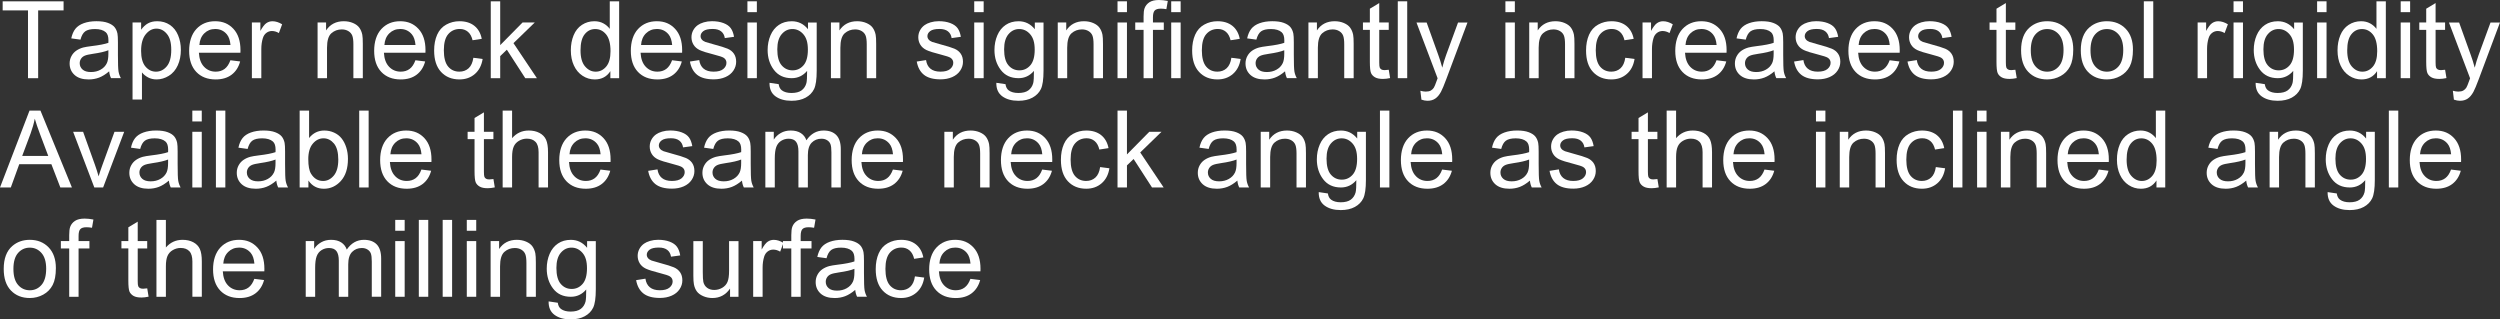 <?xml version="1.0" encoding="UTF-8"?>
<svg id="_レイヤー_2" data-name="レイヤー 2" xmlns="http://www.w3.org/2000/svg" viewBox="0 0 1303.78 166.55">
  <rect x="0" y="0" width="1303.78" height="166.55" fill="#333333" stroke="none"/>
  <defs>
    <style>
      .cls-1 {
        fill: #fff;
      }
    </style>
  </defs>
  <g id="_レイヤー_1-2" data-name="レイヤー 1">
    <g>
      <path class="cls-1" d="M14.6,40.77V5.41H1.39V.68h31.77v4.73h-13.26v35.36h-5.3Z"/>
      <path class="cls-1" d="M56.93,37.19c-1.82,1.55-3.58,2.64-5.26,3.28-1.69.64-3.5.96-5.43.96-3.19,0-5.64-.78-7.36-2.34-1.71-1.56-2.57-3.55-2.57-5.97,0-1.42.32-2.72.97-3.9.65-1.18,1.49-2.12,2.54-2.83,1.05-.71,2.23-1.25,3.54-1.61.97-.25,2.42-.5,4.38-.74,3.97-.47,6.9-1.04,8.78-1.7.02-.67.03-1.1.03-1.29,0-2-.46-3.42-1.39-4.24-1.26-1.11-3.13-1.67-5.61-1.67-2.32,0-4.02.41-5.13,1.22-1.1.81-1.92,2.25-2.45,4.31l-4.81-.66c.44-2.06,1.16-3.72,2.16-4.99,1-1.27,2.45-2.24,4.35-2.93,1.9-.68,4.09-1.03,6.59-1.03s4.49.29,6.04.88c1.55.58,2.69,1.32,3.42,2.2.73.88,1.24,2,1.53,3.35.16.84.25,2.35.25,4.54v6.56c0,4.58.1,7.47.31,8.68.21,1.21.62,2.38,1.24,3.49h-5.14c-.51-1.02-.84-2.21-.98-3.58ZM56.52,26.2c-1.79.73-4.47,1.35-8.04,1.86-2.02.29-3.46.62-4.29.98-.84.37-1.49.9-1.94,1.6-.46.7-.68,1.48-.68,2.34,0,1.31.5,2.41,1.49,3.28.99.88,2.45,1.31,4.36,1.31s3.58-.41,5.06-1.24c1.48-.83,2.56-1.96,3.25-3.4.53-1.11.79-2.75.79-4.92v-1.8Z"/>
      <path class="cls-1" d="M69.12,51.9V11.73h4.48v3.77c1.06-1.48,2.25-2.58,3.58-3.32,1.33-.74,2.94-1.11,4.84-1.11,2.48,0,4.67.64,6.56,1.91,1.9,1.28,3.33,3.08,4.29,5.4.97,2.32,1.45,4.87,1.45,7.64,0,2.97-.53,5.65-1.6,8.03s-2.62,4.2-4.65,5.47c-2.03,1.27-4.17,1.9-6.41,1.9-1.64,0-3.11-.35-4.42-1.04-1.3-.69-2.38-1.57-3.21-2.62v14.14h-4.92ZM73.58,26.41c0,3.74.76,6.5,2.27,8.29,1.51,1.79,3.34,2.68,5.5,2.68s4.06-.92,5.62-2.78c1.56-1.85,2.34-4.72,2.34-8.6s-.76-6.47-2.28-8.31c-1.52-1.84-3.34-2.76-5.46-2.76s-3.95.98-5.56,2.94c-1.61,1.96-2.42,4.81-2.42,8.54Z"/>
      <path class="cls-1" d="M120.15,31.42l5.09.63c-.8,2.97-2.29,5.28-4.46,6.92-2.17,1.64-4.94,2.46-8.31,2.46-4.25,0-7.62-1.31-10.1-3.92-2.49-2.62-3.73-6.28-3.73-11.01s1.26-8.68,3.77-11.38c2.52-2.7,5.78-4.05,9.79-4.05s7.05,1.32,9.52,3.96c2.46,2.64,3.69,6.36,3.69,11.16,0,.29,0,.73-.03,1.31h-21.66c.18,3.19,1.08,5.63,2.71,7.33,1.62,1.7,3.65,2.54,6.07,2.54,1.8,0,3.34-.47,4.62-1.42,1.28-.95,2.29-2.46,3.04-4.54ZM103.99,23.46h16.21c-.22-2.44-.84-4.27-1.86-5.5-1.57-1.9-3.6-2.84-6.1-2.84-2.26,0-4.16.76-5.7,2.27-1.54,1.51-2.39,3.54-2.56,6.07Z"/>
      <path class="cls-1" d="M131.36,40.77V11.73h4.43v4.4c1.13-2.06,2.17-3.42,3.13-4.07s2.01-.98,3.16-.98c1.66,0,3.34.53,5.06,1.59l-1.7,4.57c-1.2-.71-2.41-1.07-3.61-1.07-1.08,0-2.04.32-2.9.97-.86.65-1.47,1.54-1.83,2.69-.55,1.75-.82,3.66-.82,5.74v15.2h-4.92Z"/>
      <path class="cls-1" d="M165.62,40.77V11.73h4.43v4.13c2.13-3.19,5.21-4.79,9.24-4.79,1.75,0,3.36.31,4.83.94,1.47.63,2.57,1.45,3.29,2.47.73,1.02,1.24,2.23,1.53,3.64.18.91.27,2.51.27,4.79v17.86h-4.92v-17.66c0-2-.19-3.5-.57-4.5-.38-.99-1.06-1.79-2.04-2.38-.98-.59-2.12-.89-3.43-.89-2.1,0-3.91.67-5.43,2-1.52,1.33-2.28,3.86-2.28,7.57v15.86h-4.92Z"/>
      <path class="cls-1" d="M216.64,31.42l5.09.63c-.8,2.97-2.29,5.28-4.46,6.92-2.17,1.64-4.94,2.46-8.31,2.46-4.25,0-7.62-1.31-10.1-3.92-2.49-2.62-3.73-6.28-3.73-11.01s1.26-8.68,3.77-11.38c2.52-2.7,5.78-4.05,9.79-4.05s7.05,1.32,9.52,3.96c2.46,2.64,3.69,6.36,3.69,11.16,0,.29,0,.73-.03,1.31h-21.66c.18,3.19,1.08,5.63,2.71,7.33,1.62,1.7,3.65,2.54,6.07,2.54,1.8,0,3.34-.47,4.62-1.42,1.28-.95,2.29-2.46,3.04-4.54ZM200.48,23.46h16.21c-.22-2.44-.84-4.27-1.86-5.5-1.57-1.9-3.6-2.84-6.1-2.84-2.26,0-4.16.76-5.7,2.27-1.54,1.51-2.39,3.54-2.56,6.07Z"/>
      <path class="cls-1" d="M246.86,30.13l4.84.63c-.53,3.34-1.88,5.95-4.06,7.83-2.18,1.89-4.85,2.83-8.03,2.83-3.97,0-7.17-1.3-9.58-3.9-2.42-2.6-3.62-6.32-3.62-11.17,0-3.13.52-5.88,1.56-8.23s2.62-4.12,4.74-5.29c2.12-1.18,4.43-1.76,6.93-1.76,3.15,0,5.73.8,7.74,2.39,2,1.6,3.29,3.86,3.86,6.79l-4.79.74c-.46-1.95-1.26-3.42-2.42-4.4-1.16-.98-2.56-1.48-4.2-1.48-2.48,0-4.49.89-6.04,2.67-1.55,1.78-2.32,4.59-2.32,8.44s.75,6.74,2.24,8.5c1.49,1.77,3.45,2.65,5.85,2.65,1.93,0,3.54-.59,4.84-1.78,1.29-1.18,2.11-3.01,2.46-5.47Z"/>
      <path class="cls-1" d="M255.94,40.77V.68h4.92v22.86l11.65-11.81h6.37l-11.1,10.77,12.22,18.27h-6.07l-9.6-14.85-3.47,3.34v11.51h-4.92Z"/>
      <path class="cls-1" d="M318.31,40.77v-3.66c-1.84,2.88-4.55,4.32-8.12,4.32-2.32,0-4.44-.64-6.38-1.91s-3.45-3.06-4.51-5.35c-1.07-2.29-1.6-4.92-1.6-7.89s.48-5.53,1.45-7.89c.97-2.36,2.42-4.17,4.35-5.43,1.93-1.26,4.09-1.89,6.48-1.89,1.75,0,3.31.37,4.68,1.11s2.48,1.7,3.34,2.88V.68h4.89v40.09h-4.57ZM302.75,26.28c0,3.72.78,6.5,2.35,8.34,1.57,1.84,3.42,2.76,5.55,2.76s3.98-.88,5.48-2.64c1.5-1.76,2.26-4.44,2.26-8.05,0-3.97-.77-6.89-2.3-8.75s-3.42-2.79-5.66-2.79-4.02.89-5.48,2.68c-1.47,1.79-2.2,4.6-2.2,8.45Z"/>
      <path class="cls-1" d="M350.49,31.42l5.09.63c-.8,2.97-2.29,5.28-4.46,6.92-2.17,1.64-4.94,2.46-8.31,2.46-4.25,0-7.62-1.31-10.1-3.92-2.49-2.62-3.73-6.28-3.73-11.01s1.26-8.68,3.77-11.38c2.52-2.7,5.78-4.05,9.79-4.05s7.05,1.32,9.52,3.96c2.46,2.64,3.69,6.36,3.69,11.16,0,.29,0,.73-.03,1.31h-21.66c.18,3.19,1.08,5.63,2.71,7.33,1.62,1.7,3.65,2.54,6.07,2.54,1.8,0,3.34-.47,4.62-1.42,1.28-.95,2.29-2.46,3.04-4.54ZM334.33,23.46h16.21c-.22-2.44-.84-4.27-1.86-5.5-1.57-1.9-3.6-2.84-6.1-2.84-2.26,0-4.16.76-5.7,2.27-1.54,1.51-2.39,3.54-2.56,6.07Z"/>
      <path class="cls-1" d="M359.79,32.1l4.87-.77c.27,1.95,1.03,3.45,2.28,4.48,1.25,1.04,2.99,1.56,5.24,1.56s3.94-.46,5.03-1.38c1.09-.92,1.64-2,1.64-3.24,0-1.11-.48-1.99-1.45-2.62-.67-.44-2.35-.99-5.03-1.67-3.61-.91-6.11-1.7-7.51-2.37-1.39-.67-2.45-1.59-3.17-2.76-.72-1.18-1.08-2.47-1.08-3.9,0-1.29.3-2.49.89-3.6.59-1.1,1.4-2.02,2.42-2.75.77-.56,1.81-1.04,3.13-1.44,1.32-.39,2.74-.59,4.25-.59,2.28,0,4.28.33,6,.98s2.99,1.54,3.81,2.67,1.38,2.62,1.7,4.5l-4.81.66c-.22-1.49-.85-2.66-1.9-3.5-1.05-.84-2.53-1.26-4.44-1.26-2.26,0-3.87.37-4.84,1.12-.97.75-1.45,1.62-1.45,2.62,0,.64.2,1.21.6,1.72.4.53,1.03.97,1.89,1.31.49.18,1.94.6,4.35,1.26,3.48.93,5.91,1.69,7.29,2.28,1.38.59,2.46,1.45,3.24,2.58.78,1.13,1.18,2.53,1.18,4.21s-.48,3.19-1.44,4.63-2.34,2.57-4.14,3.36-3.85,1.19-6.12,1.19c-3.77,0-6.65-.78-8.63-2.35-1.98-1.57-3.24-3.89-3.79-6.97Z"/>
      <path class="cls-1" d="M389.79,6.34V.68h4.92v5.66h-4.92ZM389.79,40.77V11.73h4.92v29.04h-4.92Z"/>
      <path class="cls-1" d="M401.3,43.18l4.79.71c.2,1.48.76,2.55,1.67,3.23,1.22.91,2.89,1.37,5,1.37,2.28,0,4.04-.46,5.28-1.37,1.24-.91,2.08-2.19,2.52-3.83.25-1,.37-3.11.36-6.32-2.15,2.53-4.83,3.8-8.04,3.8-3.99,0-7.08-1.44-9.27-4.32-2.19-2.88-3.28-6.33-3.28-10.36,0-2.77.5-5.33,1.5-7.67,1-2.34,2.46-4.15,4.36-5.43,1.9-1.28,4.14-1.91,6.71-1.91,3.43,0,6.25,1.39,8.48,4.16v-3.5h4.54v25.1c0,4.52-.46,7.72-1.38,9.61-.92,1.89-2.38,3.38-4.38,4.47s-4.45,1.64-7.37,1.64c-3.46,0-6.26-.78-8.39-2.34s-3.16-3.91-3.09-7.04ZM405.37,25.73c0,3.81.76,6.59,2.27,8.34,1.51,1.75,3.41,2.62,5.69,2.62s4.16-.87,5.69-2.61c1.53-1.74,2.3-4.47,2.3-8.19s-.79-6.23-2.37-8.04c-1.58-1.8-3.48-2.71-5.7-2.71s-4.05.89-5.58,2.67-2.3,4.42-2.3,7.92Z"/>
      <path class="cls-1" d="M433.34,40.77V11.73h4.43v4.13c2.13-3.19,5.21-4.79,9.24-4.79,1.75,0,3.36.31,4.83.94,1.47.63,2.57,1.45,3.29,2.47.73,1.02,1.24,2.23,1.53,3.64.18.91.27,2.51.27,4.79v17.86h-4.92v-17.66c0-2-.19-3.5-.57-4.5-.38-.99-1.06-1.79-2.04-2.38-.98-.59-2.12-.89-3.43-.89-2.1,0-3.91.67-5.43,2-1.52,1.33-2.28,3.86-2.28,7.57v15.86h-4.92Z"/>
      <path class="cls-1" d="M478.08,32.1l4.87-.77c.27,1.95,1.03,3.45,2.28,4.48,1.25,1.04,2.99,1.56,5.24,1.56s3.94-.46,5.03-1.38c1.09-.92,1.64-2,1.64-3.24,0-1.11-.48-1.99-1.45-2.62-.67-.44-2.35-.99-5.03-1.67-3.61-.91-6.11-1.7-7.51-2.37-1.39-.67-2.45-1.59-3.17-2.76-.72-1.18-1.08-2.47-1.08-3.9,0-1.29.3-2.49.89-3.6.59-1.1,1.4-2.02,2.42-2.75.77-.56,1.81-1.04,3.13-1.44,1.32-.39,2.74-.59,4.25-.59,2.28,0,4.28.33,6,.98s2.99,1.54,3.81,2.67,1.38,2.62,1.7,4.5l-4.81.66c-.22-1.49-.85-2.66-1.9-3.5-1.05-.84-2.53-1.26-4.44-1.26-2.26,0-3.87.37-4.84,1.12-.97.75-1.45,1.62-1.45,2.62,0,.64.2,1.21.6,1.72.4.53,1.03.97,1.89,1.31.49.18,1.94.6,4.35,1.26,3.48.93,5.91,1.69,7.29,2.28,1.38.59,2.46,1.45,3.24,2.58.78,1.13,1.18,2.53,1.18,4.21s-.48,3.19-1.44,4.63-2.34,2.57-4.14,3.36-3.85,1.19-6.12,1.19c-3.77,0-6.65-.78-8.63-2.35-1.98-1.57-3.24-3.89-3.79-6.97Z"/>
      <path class="cls-1" d="M508.07,6.34V.68h4.92v5.66h-4.92ZM508.07,40.77V11.73h4.92v29.04h-4.92Z"/>
      <path class="cls-1" d="M519.59,43.18l4.79.71c.2,1.48.76,2.55,1.67,3.23,1.22.91,2.89,1.37,5,1.37,2.28,0,4.04-.46,5.28-1.37,1.24-.91,2.08-2.19,2.52-3.83.25-1,.37-3.11.36-6.32-2.15,2.53-4.83,3.8-8.04,3.8-3.99,0-7.08-1.44-9.27-4.32-2.19-2.88-3.28-6.33-3.28-10.36,0-2.77.5-5.33,1.5-7.67,1-2.34,2.46-4.15,4.36-5.43,1.9-1.28,4.14-1.91,6.71-1.91,3.43,0,6.25,1.39,8.48,4.16v-3.5h4.54v25.1c0,4.52-.46,7.72-1.38,9.61-.92,1.89-2.38,3.38-4.38,4.47s-4.45,1.64-7.37,1.64c-3.46,0-6.26-.78-8.39-2.34s-3.16-3.91-3.09-7.04ZM523.66,25.73c0,3.81.76,6.59,2.27,8.34,1.51,1.75,3.41,2.62,5.69,2.62s4.16-.87,5.69-2.61c1.53-1.74,2.3-4.47,2.3-8.19s-.79-6.23-2.37-8.04c-1.58-1.8-3.48-2.71-5.7-2.71s-4.05.89-5.58,2.67-2.3,4.42-2.3,7.92Z"/>
      <path class="cls-1" d="M551.63,40.77V11.73h4.43v4.13c2.13-3.19,5.21-4.79,9.24-4.79,1.75,0,3.36.31,4.83.94,1.47.63,2.57,1.45,3.29,2.47.73,1.02,1.24,2.23,1.53,3.64.18.91.27,2.51.27,4.79v17.86h-4.92v-17.66c0-2-.19-3.5-.57-4.5-.38-.99-1.06-1.79-2.04-2.38-.98-.59-2.12-.89-3.43-.89-2.1,0-3.91.67-5.43,2-1.52,1.33-2.28,3.86-2.28,7.57v15.86h-4.92Z"/>
      <path class="cls-1" d="M582.8,6.34V.68h4.92v5.66h-4.92ZM582.8,40.77V11.73h4.92v29.04h-4.92Z"/>
      <path class="cls-1" d="M596.39,40.77V15.56h-4.35v-3.83h4.35v-3.09c0-1.95.17-3.4.52-4.35.47-1.28,1.31-2.31,2.5-3.1,1.19-.79,2.87-1.19,5.02-1.19,1.38,0,2.92.16,4.59.49l-.74,4.29c-1.02-.18-1.99-.27-2.9-.27-1.5,0-2.55.32-3.17.96-.62.64-.93,1.83-.93,3.58v2.68h5.66v3.83h-5.66v25.21h-4.89Z"/>
      <path class="cls-1" d="M610.8,6.34V.68h4.92v5.66h-4.92ZM610.8,40.77V11.73h4.92v29.04h-4.92Z"/>
      <path class="cls-1" d="M642.17,30.13l4.84.63c-.53,3.34-1.88,5.95-4.06,7.83-2.18,1.89-4.85,2.83-8.03,2.83-3.97,0-7.17-1.3-9.58-3.9-2.42-2.6-3.62-6.32-3.62-11.17,0-3.13.52-5.88,1.56-8.23s2.62-4.12,4.74-5.29c2.12-1.18,4.43-1.76,6.93-1.76,3.15,0,5.73.8,7.74,2.39,2,1.6,3.29,3.86,3.86,6.79l-4.79.74c-.46-1.95-1.26-3.42-2.42-4.4-1.16-.98-2.56-1.48-4.2-1.48-2.48,0-4.49.89-6.04,2.67-1.55,1.78-2.32,4.59-2.32,8.44s.75,6.74,2.24,8.5c1.49,1.77,3.45,2.65,5.85,2.65,1.93,0,3.54-.59,4.84-1.78,1.29-1.18,2.11-3.01,2.46-5.47Z"/>
      <path class="cls-1" d="M670.17,37.19c-1.82,1.55-3.58,2.64-5.26,3.28-1.69.64-3.5.96-5.43.96-3.19,0-5.64-.78-7.36-2.34-1.71-1.56-2.57-3.55-2.57-5.97,0-1.42.32-2.72.97-3.9.65-1.18,1.49-2.12,2.54-2.83,1.05-.71,2.23-1.25,3.54-1.61.97-.25,2.42-.5,4.38-.74,3.97-.47,6.9-1.04,8.78-1.7.02-.67.03-1.1.03-1.29,0-2-.46-3.42-1.39-4.24-1.26-1.11-3.13-1.67-5.61-1.67-2.32,0-4.02.41-5.13,1.22-1.1.81-1.92,2.25-2.45,4.31l-4.81-.66c.44-2.06,1.16-3.72,2.16-4.99,1-1.27,2.45-2.24,4.35-2.93,1.9-.68,4.09-1.03,6.59-1.03s4.49.29,6.04.88c1.55.58,2.69,1.32,3.42,2.2.73.88,1.24,2,1.53,3.35.16.84.25,2.35.25,4.54v6.56c0,4.58.1,7.47.31,8.68.21,1.21.62,2.38,1.24,3.49h-5.14c-.51-1.02-.84-2.21-.98-3.58ZM669.76,26.2c-1.79.73-4.47,1.35-8.04,1.86-2.02.29-3.46.62-4.29.98-.84.37-1.49.9-1.94,1.6-.46.7-.68,1.48-.68,2.34,0,1.31.5,2.41,1.49,3.28.99.88,2.45,1.31,4.36,1.31s3.58-.41,5.06-1.24c1.48-.83,2.56-1.96,3.25-3.4.53-1.11.79-2.75.79-4.92v-1.8Z"/>
      <path class="cls-1" d="M682.36,40.77V11.73h4.43v4.13c2.13-3.19,5.21-4.79,9.24-4.79,1.75,0,3.36.31,4.83.94,1.47.63,2.57,1.45,3.29,2.47.73,1.02,1.24,2.23,1.53,3.64.18.91.27,2.51.27,4.79v17.86h-4.92v-17.66c0-2-.19-3.5-.57-4.5-.38-.99-1.06-1.79-2.04-2.38-.98-.59-2.12-.89-3.43-.89-2.1,0-3.91.67-5.43,2-1.52,1.33-2.28,3.86-2.28,7.57v15.86h-4.92Z"/>
      <path class="cls-1" d="M724.25,36.37l.71,4.35c-1.39.29-2.62.44-3.72.44-1.79,0-3.17-.28-4.16-.85s-1.68-1.31-2.08-2.23c-.4-.92-.6-2.86-.6-5.81V15.56h-3.61v-3.83h3.61v-7.19l4.89-2.95v10.14h4.95v3.83h-4.95v16.98c0,1.4.09,2.31.26,2.71.17.4.46.72.85.96.39.24.95.36,1.68.36.55,0,1.27-.06,2.16-.19Z"/>
      <path class="cls-1" d="M728.96,40.77V.68h4.92v40.09h-4.92Z"/>
      <path class="cls-1" d="M741.29,51.95l-.55-4.62c1.08.29,2.01.44,2.82.44,1.09,0,1.97-.18,2.62-.55.66-.37,1.19-.88,1.61-1.53.31-.49.81-1.71,1.5-3.66.09-.27.24-.67.44-1.2l-11.02-29.09h5.3l6.04,16.82c.78,2.13,1.49,4.38,2.11,6.73.56-2.26,1.24-4.47,2.02-6.62l6.21-16.93h4.92l-11.05,29.53c-1.19,3.19-2.11,5.39-2.76,6.59-.88,1.62-1.88,2.81-3.01,3.57-1.13.76-2.48,1.13-4.05,1.13-.95,0-2.01-.2-3.17-.6Z"/>
      <path class="cls-1" d="M785.09,6.34V.68h4.92v5.66h-4.92ZM785.09,40.77V11.73h4.92v29.04h-4.92Z"/>
      <path class="cls-1" d="M797.51,40.77V11.73h4.43v4.13c2.13-3.19,5.21-4.79,9.24-4.79,1.75,0,3.36.31,4.83.94,1.47.63,2.57,1.45,3.29,2.47.73,1.02,1.24,2.23,1.53,3.64.18.91.27,2.51.27,4.79v17.86h-4.92v-17.66c0-2-.19-3.5-.57-4.5-.38-.99-1.06-1.79-2.04-2.38-.98-.59-2.12-.89-3.43-.89-2.1,0-3.91.67-5.43,2-1.52,1.33-2.28,3.86-2.28,7.57v15.86h-4.92Z"/>
      <path class="cls-1" d="M847.6,30.13l4.84.63c-.53,3.34-1.88,5.95-4.06,7.83-2.18,1.89-4.85,2.83-8.03,2.83-3.97,0-7.17-1.3-9.58-3.9-2.42-2.6-3.62-6.32-3.62-11.17,0-3.13.52-5.88,1.56-8.23s2.62-4.12,4.74-5.29c2.12-1.18,4.43-1.76,6.93-1.76,3.15,0,5.73.8,7.74,2.39,2,1.6,3.29,3.86,3.86,6.79l-4.79.74c-.46-1.95-1.26-3.42-2.42-4.4-1.16-.98-2.56-1.48-4.2-1.48-2.48,0-4.49.89-6.04,2.67-1.55,1.78-2.32,4.59-2.32,8.44s.75,6.74,2.24,8.5c1.49,1.77,3.45,2.65,5.85,2.65,1.93,0,3.54-.59,4.84-1.78,1.29-1.18,2.11-3.01,2.46-5.47Z"/>
      <path class="cls-1" d="M856.6,40.77V11.73h4.43v4.4c1.13-2.06,2.17-3.42,3.13-4.07s2.01-.98,3.16-.98c1.66,0,3.34.53,5.06,1.59l-1.7,4.57c-1.2-.71-2.41-1.07-3.61-1.07-1.08,0-2.04.32-2.9.97-.86.65-1.47,1.54-1.83,2.69-.55,1.75-.82,3.66-.82,5.74v15.2h-4.92Z"/>
      <path class="cls-1" d="M895.18,31.42l5.09.63c-.8,2.97-2.29,5.28-4.46,6.92-2.17,1.64-4.94,2.46-8.31,2.46-4.25,0-7.62-1.31-10.1-3.92-2.49-2.62-3.73-6.28-3.73-11.01s1.26-8.68,3.77-11.38c2.52-2.7,5.78-4.05,9.79-4.05s7.05,1.32,9.52,3.96c2.46,2.64,3.69,6.36,3.69,11.16,0,.29,0,.73-.03,1.31h-21.66c.18,3.19,1.08,5.63,2.71,7.33,1.62,1.7,3.65,2.54,6.07,2.54,1.8,0,3.34-.47,4.62-1.42,1.28-.95,2.29-2.46,3.04-4.54ZM879.02,23.46h16.21c-.22-2.44-.84-4.27-1.86-5.5-1.57-1.9-3.6-2.84-6.1-2.84-2.26,0-4.16.76-5.7,2.27-1.54,1.51-2.39,3.54-2.56,6.07Z"/>
      <path class="cls-1" d="M925.39,37.19c-1.82,1.55-3.58,2.64-5.26,3.28-1.69.64-3.5.96-5.43.96-3.19,0-5.64-.78-7.36-2.34-1.71-1.56-2.57-3.55-2.57-5.97,0-1.42.32-2.72.97-3.9.65-1.18,1.49-2.12,2.54-2.83,1.05-.71,2.23-1.25,3.54-1.61.97-.25,2.42-.5,4.38-.74,3.97-.47,6.9-1.04,8.78-1.7.02-.67.03-1.1.03-1.29,0-2-.46-3.42-1.39-4.24-1.26-1.11-3.13-1.67-5.61-1.67-2.32,0-4.02.41-5.13,1.22-1.1.81-1.92,2.25-2.45,4.31l-4.81-.66c.44-2.06,1.16-3.72,2.16-4.99,1-1.27,2.45-2.24,4.35-2.93,1.9-.68,4.09-1.03,6.59-1.03s4.49.29,6.04.88c1.55.58,2.69,1.32,3.42,2.2.73.88,1.24,2,1.53,3.35.16.84.25,2.35.25,4.54v6.56c0,4.58.1,7.47.31,8.68.21,1.21.62,2.38,1.24,3.49h-5.14c-.51-1.02-.84-2.21-.98-3.58ZM924.98,26.2c-1.79.73-4.47,1.35-8.04,1.86-2.02.29-3.46.62-4.29.98-.84.37-1.49.9-1.94,1.6-.46.7-.68,1.48-.68,2.34,0,1.31.5,2.41,1.49,3.28.99.88,2.45,1.31,4.36,1.31s3.58-.41,5.06-1.24c1.48-.83,2.56-1.96,3.25-3.4.53-1.11.79-2.75.79-4.92v-1.8Z"/>
      <path class="cls-1" d="M935.62,32.1l4.87-.77c.27,1.95,1.03,3.45,2.28,4.48,1.25,1.04,2.99,1.56,5.24,1.56s3.94-.46,5.03-1.38c1.09-.92,1.64-2,1.64-3.24,0-1.11-.48-1.99-1.45-2.62-.67-.44-2.35-.99-5.03-1.67-3.61-.91-6.11-1.7-7.51-2.37-1.39-.67-2.45-1.59-3.17-2.76-.72-1.18-1.08-2.47-1.08-3.9,0-1.29.3-2.49.89-3.6.59-1.1,1.4-2.02,2.42-2.75.77-.56,1.81-1.04,3.13-1.44,1.32-.39,2.74-.59,4.25-.59,2.28,0,4.28.33,6,.98s2.99,1.54,3.81,2.67,1.38,2.62,1.7,4.5l-4.81.66c-.22-1.49-.85-2.66-1.9-3.5-1.05-.84-2.53-1.26-4.44-1.26-2.26,0-3.87.37-4.84,1.12-.97.75-1.45,1.62-1.45,2.62,0,.64.2,1.21.6,1.72.4.53,1.03.97,1.89,1.31.49.18,1.94.6,4.35,1.26,3.48.93,5.91,1.69,7.29,2.28,1.38.59,2.46,1.45,3.24,2.58.78,1.13,1.18,2.53,1.18,4.21s-.48,3.19-1.44,4.63-2.34,2.57-4.14,3.36-3.85,1.19-6.12,1.19c-3.77,0-6.65-.78-8.63-2.35-1.98-1.57-3.24-3.89-3.79-6.97Z"/>
      <path class="cls-1" d="M985.47,31.42l5.09.63c-.8,2.97-2.29,5.28-4.46,6.92-2.17,1.64-4.94,2.46-8.31,2.46-4.25,0-7.62-1.31-10.1-3.92-2.49-2.62-3.73-6.28-3.73-11.01s1.26-8.68,3.77-11.38c2.52-2.7,5.78-4.05,9.79-4.05s7.05,1.32,9.52,3.96c2.46,2.64,3.69,6.36,3.69,11.16,0,.29,0,.73-.03,1.31h-21.66c.18,3.19,1.08,5.63,2.71,7.33,1.62,1.7,3.65,2.54,6.07,2.54,1.8,0,3.34-.47,4.62-1.42,1.28-.95,2.29-2.46,3.04-4.54ZM969.31,23.46h16.21c-.22-2.44-.84-4.27-1.86-5.5-1.57-1.9-3.6-2.84-6.1-2.84-2.26,0-4.16.76-5.7,2.27-1.54,1.51-2.39,3.54-2.56,6.07Z"/>
      <path class="cls-1" d="M994.77,32.1l4.87-.77c.27,1.95,1.03,3.45,2.28,4.48,1.25,1.04,2.99,1.56,5.24,1.56s3.94-.46,5.03-1.38c1.09-.92,1.64-2,1.64-3.24,0-1.11-.48-1.99-1.45-2.62-.67-.44-2.35-.99-5.03-1.67-3.61-.91-6.11-1.7-7.51-2.37-1.39-.67-2.45-1.59-3.17-2.76-.72-1.18-1.08-2.47-1.08-3.9,0-1.29.3-2.49.89-3.6.59-1.1,1.4-2.02,2.42-2.75.77-.56,1.81-1.04,3.13-1.44,1.32-.39,2.74-.59,4.25-.59,2.28,0,4.28.33,6,.98s2.99,1.54,3.81,2.67,1.38,2.62,1.7,4.5l-4.81.66c-.22-1.49-.85-2.66-1.9-3.5-1.05-.84-2.53-1.26-4.44-1.26-2.26,0-3.87.37-4.84,1.12-.97.75-1.45,1.62-1.45,2.62,0,.64.2,1.21.6,1.72.4.53,1.03.97,1.89,1.31.49.18,1.94.6,4.35,1.26,3.48.93,5.91,1.69,7.29,2.28,1.38.59,2.46,1.45,3.24,2.58.78,1.13,1.18,2.53,1.18,4.21s-.48,3.19-1.44,4.63-2.34,2.57-4.14,3.36-3.85,1.19-6.12,1.19c-3.77,0-6.65-.78-8.63-2.35-1.98-1.57-3.24-3.89-3.79-6.97Z"/>
      <path class="cls-1" d="M1051.04,36.37l.71,4.35c-1.39.29-2.62.44-3.72.44-1.79,0-3.17-.28-4.16-.85s-1.68-1.31-2.08-2.23c-.4-.92-.6-2.86-.6-5.81V15.56h-3.61v-3.83h3.61v-7.19l4.89-2.95v10.14h4.95v3.83h-4.95v16.98c0,1.4.09,2.31.26,2.71.17.4.46.72.85.96.39.24.95.36,1.68.36.55,0,1.27-.06,2.16-.19Z"/>
      <path class="cls-1" d="M1054.02,26.25c0-5.38,1.49-9.36,4.48-11.95,2.5-2.15,5.54-3.23,9.13-3.23,3.99,0,7.25,1.31,9.79,3.92,2.53,2.62,3.8,6.23,3.8,10.84,0,3.74-.56,6.68-1.68,8.82-1.12,2.14-2.75,3.81-4.89,4.99-2.14,1.18-4.48,1.78-7.01,1.78-4.07,0-7.35-1.3-9.86-3.91-2.51-2.61-3.76-6.36-3.76-11.27ZM1059.08,26.25c0,3.72.81,6.5,2.43,8.35,1.62,1.85,3.66,2.78,6.12,2.78s4.47-.93,6.1-2.79c1.62-1.86,2.43-4.69,2.43-8.5,0-3.59-.82-6.31-2.45-8.16-1.63-1.85-3.66-2.78-6.08-2.78s-4.5.92-6.12,2.76c-1.62,1.84-2.43,4.62-2.43,8.34Z"/>
      <path class="cls-1" d="M1085.16,26.25c0-5.38,1.49-9.36,4.48-11.95,2.5-2.15,5.54-3.23,9.13-3.23,3.99,0,7.25,1.31,9.79,3.92,2.53,2.62,3.8,6.23,3.8,10.84,0,3.74-.56,6.68-1.68,8.82-1.12,2.14-2.75,3.81-4.89,4.99-2.14,1.18-4.48,1.78-7.01,1.78-4.07,0-7.35-1.3-9.86-3.91-2.51-2.61-3.76-6.36-3.76-11.27ZM1090.22,26.25c0,3.72.81,6.5,2.43,8.35,1.62,1.85,3.66,2.78,6.12,2.78s4.47-.93,6.1-2.79c1.62-1.86,2.43-4.69,2.43-8.5,0-3.59-.82-6.31-2.45-8.16-1.63-1.85-3.66-2.78-6.08-2.78s-4.5.92-6.12,2.76c-1.62,1.84-2.43,4.62-2.43,8.34Z"/>
      <path class="cls-1" d="M1118.03,40.77V.68h4.92v40.09h-4.92Z"/>
      <path class="cls-1" d="M1146.09,40.77V11.73h4.43v4.4c1.13-2.06,2.17-3.42,3.13-4.07s2.01-.98,3.16-.98c1.66,0,3.34.53,5.06,1.59l-1.7,4.57c-1.2-.71-2.41-1.07-3.61-1.07-1.08,0-2.04.32-2.9.97-.86.65-1.47,1.54-1.83,2.69-.55,1.75-.82,3.66-.82,5.74v15.2h-4.92Z"/>
      <path class="cls-1" d="M1164.82,6.34V.68h4.92v5.66h-4.92ZM1164.82,40.77V11.73h4.92v29.04h-4.92Z"/>
      <path class="cls-1" d="M1176.33,43.18l4.79.71c.2,1.48.76,2.55,1.67,3.23,1.22.91,2.89,1.37,5,1.37,2.28,0,4.04-.46,5.28-1.37,1.24-.91,2.08-2.19,2.52-3.83.25-1,.37-3.11.36-6.32-2.15,2.53-4.83,3.8-8.04,3.8-3.99,0-7.08-1.44-9.27-4.32-2.19-2.88-3.28-6.33-3.28-10.36,0-2.77.5-5.33,1.5-7.67,1-2.34,2.46-4.15,4.36-5.43,1.9-1.28,4.14-1.91,6.71-1.91,3.43,0,6.25,1.39,8.48,4.16v-3.5h4.54v25.1c0,4.52-.46,7.72-1.38,9.61-.92,1.89-2.38,3.38-4.38,4.47s-4.45,1.64-7.37,1.64c-3.46,0-6.26-.78-8.39-2.34s-3.16-3.91-3.09-7.04ZM1180.4,25.73c0,3.81.76,6.59,2.27,8.34,1.51,1.75,3.41,2.62,5.69,2.62s4.16-.87,5.69-2.61c1.53-1.74,2.3-4.47,2.3-8.19s-.79-6.23-2.37-8.04c-1.58-1.8-3.48-2.71-5.7-2.71s-4.05.89-5.58,2.67-2.3,4.42-2.3,7.92Z"/>
      <path class="cls-1" d="M1208.4,6.34V.68h4.92v5.66h-4.92ZM1208.4,40.77V11.73h4.92v29.04h-4.92Z"/>
      <path class="cls-1" d="M1239.66,40.77v-3.66c-1.84,2.88-4.55,4.32-8.12,4.32-2.32,0-4.44-.64-6.38-1.91s-3.45-3.06-4.51-5.35c-1.07-2.29-1.6-4.92-1.6-7.89s.48-5.53,1.45-7.89c.97-2.36,2.42-4.17,4.35-5.43,1.93-1.26,4.09-1.89,6.48-1.89,1.75,0,3.31.37,4.68,1.11s2.48,1.7,3.34,2.88V.68h4.89v40.09h-4.57ZM1224.1,26.28c0,3.72.78,6.5,2.35,8.34,1.57,1.84,3.42,2.76,5.55,2.76s3.98-.88,5.48-2.64c1.5-1.76,2.26-4.44,2.26-8.05,0-3.97-.77-6.89-2.3-8.75s-3.42-2.79-5.66-2.79-4.02.89-5.48,2.68c-1.47,1.79-2.2,4.6-2.2,8.45Z"/>
      <path class="cls-1" d="M1251.99,6.34V.68h4.92v5.66h-4.92ZM1251.99,40.77V11.73h4.92v29.04h-4.92Z"/>
      <path class="cls-1" d="M1275.15,36.37l.71,4.35c-1.39.29-2.62.44-3.72.44-1.79,0-3.17-.28-4.16-.85s-1.68-1.31-2.08-2.23c-.4-.92-.6-2.86-.6-5.81V15.56h-3.61v-3.83h3.61v-7.19l4.89-2.95v10.14h4.95v3.83h-4.95v16.98c0,1.4.09,2.31.26,2.71.17.4.46.72.85.96.39.24.95.36,1.68.36.55,0,1.27-.06,2.16-.19Z"/>
      <path class="cls-1" d="M1279.74,51.95l-.55-4.62c1.08.29,2.01.44,2.82.44,1.09,0,1.97-.18,2.62-.55.66-.37,1.19-.88,1.61-1.53.31-.49.81-1.71,1.5-3.66.09-.27.24-.67.44-1.2l-11.02-29.09h5.3l6.04,16.82c.78,2.13,1.49,4.38,2.11,6.73.56-2.26,1.24-4.47,2.02-6.62l6.21-16.93h4.92l-11.05,29.53c-1.19,3.19-2.11,5.39-2.76,6.59-.88,1.62-1.88,2.81-3.01,3.57-1.13.76-2.48,1.13-4.05,1.13-.95,0-2.01-.2-3.17-.6Z"/>
      <path class="cls-1" d="M0,97.77l15.39-40.09h5.71l16.41,40.09h-6.04l-4.68-12.14H10.04l-4.4,12.14H0ZM11.57,81.31h13.59l-4.18-11.1c-1.28-3.37-2.22-6.14-2.84-8.31-.51,2.57-1.23,5.12-2.16,7.66l-4.4,11.76Z"/>
      <path class="cls-1" d="M49.19,97.77l-11.05-29.04h5.2l6.23,17.39c.67,1.88,1.29,3.83,1.86,5.85.44-1.53,1.05-3.37,1.83-5.52l6.45-17.72h5.06l-10.99,29.04h-4.59Z"/>
      <path class="cls-1" d="M88.07,94.19c-1.82,1.55-3.58,2.64-5.26,3.28-1.69.64-3.5.96-5.43.96-3.19,0-5.64-.78-7.36-2.34-1.71-1.56-2.57-3.55-2.57-5.97,0-1.42.32-2.72.97-3.9.65-1.18,1.49-2.12,2.54-2.83,1.05-.71,2.23-1.25,3.54-1.61.97-.25,2.42-.5,4.38-.74,3.97-.47,6.9-1.04,8.78-1.7.02-.67.03-1.1.03-1.29,0-2-.46-3.42-1.39-4.24-1.26-1.11-3.13-1.67-5.61-1.67-2.32,0-4.02.41-5.13,1.22-1.1.81-1.92,2.25-2.45,4.31l-4.81-.66c.44-2.06,1.16-3.72,2.16-4.99,1-1.27,2.45-2.24,4.35-2.93,1.9-.68,4.09-1.03,6.59-1.03s4.49.29,6.04.88c1.55.58,2.69,1.32,3.42,2.2.73.88,1.24,2,1.53,3.35.16.84.25,2.35.25,4.54v6.56c0,4.58.1,7.47.31,8.68.21,1.21.62,2.38,1.24,3.49h-5.14c-.51-1.02-.84-2.21-.98-3.58ZM87.66,83.2c-1.79.73-4.47,1.35-8.04,1.86-2.02.29-3.46.62-4.29.98-.84.37-1.49.9-1.94,1.6-.46.7-.68,1.48-.68,2.34,0,1.31.5,2.41,1.49,3.28.99.88,2.45,1.31,4.36,1.31s3.58-.41,5.06-1.24c1.48-.83,2.56-1.96,3.25-3.4.53-1.11.79-2.75.79-4.92v-1.8Z"/>
      <path class="cls-1" d="M100.3,63.34v-5.66h4.92v5.66h-4.92ZM100.3,97.77v-29.04h4.92v29.04h-4.92Z"/>
      <path class="cls-1" d="M112.6,97.77v-40.09h4.92v40.09h-4.92Z"/>
      <path class="cls-1" d="M144.1,94.19c-1.82,1.55-3.58,2.64-5.26,3.28-1.69.64-3.5.96-5.43.96-3.19,0-5.64-.78-7.36-2.34-1.71-1.56-2.57-3.55-2.57-5.97,0-1.42.32-2.72.97-3.9.65-1.18,1.49-2.12,2.54-2.83,1.05-.71,2.23-1.25,3.54-1.61.97-.25,2.42-.5,4.38-.74,3.97-.47,6.9-1.04,8.78-1.7.02-.67.03-1.1.03-1.29,0-2-.46-3.42-1.39-4.24-1.26-1.11-3.13-1.67-5.61-1.67-2.32,0-4.02.41-5.13,1.22-1.1.81-1.92,2.25-2.45,4.31l-4.81-.66c.44-2.06,1.16-3.72,2.16-4.99,1-1.27,2.45-2.24,4.35-2.93,1.9-.68,4.09-1.03,6.59-1.03s4.49.29,6.04.88c1.55.58,2.69,1.32,3.42,2.2.73.88,1.24,2,1.53,3.35.16.84.25,2.35.25,4.54v6.56c0,4.58.1,7.47.31,8.68.21,1.21.62,2.38,1.24,3.49h-5.14c-.51-1.02-.84-2.21-.98-3.58ZM143.69,83.2c-1.79.73-4.47,1.35-8.04,1.86-2.02.29-3.46.62-4.29.98-.84.37-1.49.9-1.94,1.6-.46.7-.68,1.48-.68,2.34,0,1.31.5,2.41,1.49,3.28.99.88,2.45,1.31,4.36,1.31s3.58-.41,5.06-1.24c1.48-.83,2.56-1.96,3.25-3.4.53-1.11.79-2.75.79-4.92v-1.8Z"/>
      <path class="cls-1" d="M160.84,97.77h-4.57v-40.09h4.92v14.3c2.08-2.61,4.73-3.91,7.96-3.91,1.79,0,3.48.36,5.07,1.08,1.59.72,2.91,1.73,3.94,3.04,1.03,1.3,1.84,2.88,2.42,4.72.58,1.84.88,3.81.88,5.91,0,4.98-1.23,8.82-3.69,11.54-2.46,2.72-5.41,4.07-8.86,4.07s-6.12-1.43-8.07-4.29v3.64ZM160.78,83.03c0,3.48.47,6,1.42,7.55,1.55,2.53,3.65,3.8,6.29,3.8,2.15,0,4.01-.93,5.58-2.8,1.57-1.87,2.35-4.65,2.35-8.35s-.75-6.59-2.26-8.39-3.32-2.71-5.46-2.71-4.01.93-5.58,2.8c-1.57,1.87-2.35,4.57-2.35,8.11Z"/>
      <path class="cls-1" d="M187.33,97.77v-40.09h4.92v40.09h-4.92Z"/>
      <path class="cls-1" d="M219.76,88.42l5.09.63c-.8,2.97-2.29,5.28-4.46,6.92-2.17,1.64-4.94,2.46-8.31,2.46-4.25,0-7.62-1.31-10.1-3.92-2.49-2.62-3.73-6.28-3.73-11.01s1.26-8.68,3.77-11.38c2.52-2.7,5.78-4.05,9.79-4.05s7.05,1.32,9.52,3.96c2.46,2.64,3.69,6.36,3.69,11.16,0,.29,0,.73-.03,1.31h-21.66c.18,3.19,1.08,5.63,2.71,7.33,1.62,1.7,3.65,2.54,6.07,2.54,1.8,0,3.34-.47,4.62-1.42,1.28-.95,2.29-2.46,3.04-4.54ZM203.6,80.46h16.21c-.22-2.44-.84-4.27-1.86-5.5-1.57-1.9-3.6-2.84-6.1-2.84-2.26,0-4.16.76-5.7,2.27-1.54,1.51-2.39,3.54-2.56,6.07Z"/>
      <path class="cls-1" d="M257.33,93.37l.71,4.35c-1.39.29-2.62.44-3.72.44-1.79,0-3.17-.28-4.16-.85s-1.68-1.31-2.08-2.23c-.4-.92-.6-2.86-.6-5.81v-16.71h-3.61v-3.83h3.61v-7.19l4.89-2.95v10.14h4.95v3.83h-4.95v16.98c0,1.4.09,2.31.26,2.71.17.4.46.72.85.96.39.24.95.36,1.68.36.55,0,1.27-.06,2.16-.19Z"/>
      <path class="cls-1" d="M262.14,97.77v-40.09h4.92v14.38c2.3-2.66,5.2-3.99,8.7-3.99,2.15,0,4.02.42,5.61,1.27s2.72,2.02,3.4,3.51c.68,1.5,1.03,3.66,1.03,6.51v18.4h-4.92v-18.4c0-2.46-.53-4.25-1.6-5.37s-2.58-1.68-4.53-1.68c-1.46,0-2.83.38-4.12,1.13-1.29.76-2.2,1.78-2.75,3.08-.55,1.29-.82,3.08-.82,5.36v15.89h-4.92Z"/>
      <path class="cls-1" d="M313.17,88.42l5.09.63c-.8,2.97-2.29,5.28-4.46,6.92-2.17,1.64-4.94,2.46-8.31,2.46-4.25,0-7.62-1.31-10.1-3.92-2.49-2.62-3.73-6.28-3.73-11.01s1.26-8.68,3.77-11.38c2.52-2.7,5.78-4.05,9.79-4.05s7.05,1.32,9.52,3.96c2.46,2.64,3.69,6.36,3.69,11.16,0,.29,0,.73-.03,1.31h-21.66c.18,3.19,1.08,5.63,2.71,7.33,1.62,1.7,3.65,2.54,6.07,2.54,1.8,0,3.34-.47,4.62-1.42,1.28-.95,2.29-2.46,3.04-4.54ZM297.01,80.46h16.21c-.22-2.44-.84-4.27-1.86-5.5-1.57-1.9-3.6-2.84-6.1-2.84-2.26,0-4.16.76-5.7,2.27-1.54,1.51-2.39,3.54-2.56,6.07Z"/>
      <path class="cls-1" d="M338.02,89.1l4.87-.77c.27,1.95,1.03,3.45,2.28,4.48,1.25,1.04,2.99,1.56,5.24,1.56s3.94-.46,5.03-1.38c1.09-.92,1.64-2,1.64-3.24,0-1.11-.48-1.99-1.45-2.62-.67-.44-2.35-.99-5.03-1.67-3.61-.91-6.11-1.7-7.51-2.37-1.39-.67-2.45-1.59-3.17-2.76-.72-1.18-1.08-2.47-1.08-3.9,0-1.29.3-2.49.89-3.6.59-1.1,1.4-2.02,2.42-2.75.77-.56,1.81-1.04,3.13-1.44,1.32-.39,2.74-.59,4.25-.59,2.28,0,4.28.33,6,.98s2.99,1.54,3.81,2.67,1.38,2.62,1.7,4.5l-4.81.66c-.22-1.49-.85-2.66-1.9-3.5-1.05-.84-2.53-1.26-4.44-1.26-2.26,0-3.87.37-4.84,1.12-.97.75-1.45,1.62-1.45,2.62,0,.64.2,1.21.6,1.72.4.53,1.03.97,1.89,1.31.49.18,1.94.6,4.35,1.26,3.48.93,5.91,1.69,7.29,2.28,1.38.59,2.46,1.45,3.24,2.58.78,1.13,1.18,2.53,1.18,4.21s-.48,3.19-1.44,4.63-2.34,2.57-4.14,3.36-3.85,1.19-6.12,1.19c-3.77,0-6.65-.78-8.63-2.35-1.98-1.57-3.24-3.89-3.79-6.97Z"/>
      <path class="cls-1" d="M386.94,94.19c-1.82,1.55-3.58,2.64-5.26,3.28-1.69.64-3.5.96-5.43.96-3.19,0-5.64-.78-7.36-2.34-1.71-1.56-2.57-3.55-2.57-5.97,0-1.42.32-2.72.97-3.9.65-1.18,1.49-2.12,2.54-2.83,1.05-.71,2.23-1.25,3.54-1.61.97-.25,2.42-.5,4.38-.74,3.97-.47,6.9-1.04,8.78-1.7.02-.67.03-1.1.03-1.29,0-2-.46-3.42-1.39-4.24-1.26-1.11-3.13-1.67-5.61-1.67-2.32,0-4.02.41-5.13,1.22-1.1.81-1.92,2.25-2.45,4.31l-4.81-.66c.44-2.06,1.16-3.72,2.16-4.99,1-1.27,2.45-2.24,4.35-2.93,1.9-.68,4.09-1.03,6.59-1.03s4.49.29,6.04.88c1.55.58,2.69,1.32,3.42,2.2.73.88,1.24,2,1.53,3.35.16.84.25,2.35.25,4.54v6.56c0,4.58.1,7.47.31,8.68.21,1.21.62,2.38,1.24,3.49h-5.14c-.51-1.02-.84-2.21-.98-3.58ZM386.53,83.2c-1.79.73-4.47,1.35-8.04,1.86-2.02.29-3.46.62-4.29.98-.84.37-1.49.9-1.94,1.6-.46.7-.68,1.48-.68,2.34,0,1.31.5,2.41,1.49,3.28.99.88,2.45,1.31,4.36,1.31s3.58-.41,5.06-1.24c1.48-.83,2.56-1.96,3.25-3.4.53-1.11.79-2.75.79-4.92v-1.8Z"/>
      <path class="cls-1" d="M399.14,97.77v-29.04h4.4v4.07c.91-1.42,2.12-2.57,3.64-3.43,1.51-.87,3.24-1.3,5.17-1.3,2.15,0,3.91.45,5.29,1.34,1.38.89,2.35,2.14,2.91,3.75,2.3-3.39,5.29-5.09,8.97-5.09,2.88,0,5.09.8,6.64,2.39,1.55,1.6,2.32,4.05,2.32,7.37v19.93h-4.89v-18.29c0-1.97-.16-3.39-.48-4.25-.32-.87-.9-1.56-1.74-2.09-.84-.53-1.82-.79-2.95-.79-2.04,0-3.74.68-5.09,2.04-1.35,1.36-2.02,3.53-2.02,6.52v16.87h-4.92v-18.87c0-2.19-.4-3.83-1.2-4.92-.8-1.09-2.12-1.64-3.94-1.64-1.39,0-2.67.37-3.84,1.09-1.18.73-2.03,1.8-2.56,3.2-.53,1.4-.79,3.43-.79,6.07v15.07h-4.92Z"/>
      <path class="cls-1" d="M465.66,88.42l5.09.63c-.8,2.97-2.29,5.28-4.46,6.92-2.17,1.64-4.94,2.46-8.31,2.46-4.25,0-7.62-1.31-10.1-3.92-2.49-2.62-3.73-6.28-3.73-11.01s1.26-8.68,3.77-11.38c2.52-2.7,5.78-4.05,9.79-4.05s7.05,1.32,9.52,3.96c2.46,2.64,3.69,6.36,3.69,11.16,0,.29,0,.73-.03,1.31h-21.66c.18,3.19,1.08,5.63,2.71,7.33,1.62,1.7,3.65,2.54,6.07,2.54,1.8,0,3.34-.47,4.62-1.42,1.28-.95,2.29-2.46,3.04-4.54ZM449.5,80.46h16.21c-.22-2.44-.84-4.27-1.86-5.5-1.57-1.9-3.6-2.84-6.1-2.84-2.26,0-4.16.76-5.7,2.27-1.54,1.51-2.39,3.54-2.56,6.07Z"/>
      <path class="cls-1" d="M492.49,97.77v-29.04h4.43v4.13c2.13-3.19,5.21-4.79,9.24-4.79,1.75,0,3.36.31,4.83.94,1.47.63,2.57,1.45,3.29,2.47.73,1.02,1.24,2.23,1.53,3.64.18.91.27,2.51.27,4.79v17.86h-4.92v-17.66c0-2-.19-3.5-.57-4.5-.38-.99-1.06-1.79-2.04-2.38-.98-.59-2.12-.89-3.43-.89-2.1,0-3.91.67-5.43,2-1.52,1.33-2.28,3.86-2.28,7.57v15.86h-4.92Z"/>
      <path class="cls-1" d="M543.51,88.42l5.09.63c-.8,2.97-2.29,5.28-4.46,6.92-2.17,1.64-4.94,2.46-8.31,2.46-4.25,0-7.62-1.31-10.1-3.92-2.49-2.62-3.73-6.28-3.73-11.01s1.26-8.68,3.77-11.38c2.52-2.7,5.78-4.05,9.79-4.05s7.05,1.32,9.52,3.96c2.46,2.64,3.69,6.36,3.69,11.16,0,.29,0,.73-.03,1.31h-21.66c.18,3.19,1.08,5.63,2.71,7.33,1.62,1.7,3.65,2.54,6.07,2.54,1.8,0,3.34-.47,4.62-1.42,1.28-.95,2.29-2.46,3.04-4.54ZM527.35,80.46h16.21c-.22-2.44-.84-4.27-1.86-5.5-1.57-1.9-3.6-2.84-6.1-2.84-2.26,0-4.16.76-5.7,2.27-1.54,1.51-2.39,3.54-2.56,6.07Z"/>
      <path class="cls-1" d="M573.73,87.13l4.84.63c-.53,3.34-1.88,5.95-4.06,7.83-2.18,1.89-4.85,2.83-8.03,2.83-3.97,0-7.17-1.3-9.58-3.9-2.42-2.6-3.62-6.32-3.62-11.17,0-3.13.52-5.88,1.56-8.23s2.62-4.12,4.74-5.29c2.12-1.18,4.43-1.76,6.93-1.76,3.15,0,5.73.8,7.74,2.39,2,1.6,3.29,3.86,3.86,6.79l-4.79.74c-.46-1.95-1.26-3.42-2.42-4.4-1.16-.98-2.56-1.48-4.2-1.48-2.48,0-4.49.89-6.04,2.67-1.55,1.78-2.32,4.59-2.32,8.44s.75,6.74,2.24,8.5c1.49,1.77,3.45,2.65,5.85,2.65,1.93,0,3.54-.59,4.84-1.78,1.29-1.18,2.11-3.01,2.46-5.47Z"/>
      <path class="cls-1" d="M582.8,97.77v-40.09h4.92v22.86l11.65-11.81h6.37l-11.1,10.77,12.22,18.27h-6.07l-9.6-14.85-3.47,3.34v11.51h-4.92Z"/>
      <path class="cls-1" d="M645.29,94.19c-1.82,1.55-3.58,2.64-5.26,3.28-1.69.64-3.5.96-5.43.96-3.19,0-5.64-.78-7.36-2.34-1.71-1.56-2.57-3.55-2.57-5.97,0-1.42.32-2.72.97-3.9.65-1.18,1.49-2.12,2.54-2.83,1.05-.71,2.23-1.25,3.54-1.61.97-.25,2.42-.5,4.38-.74,3.97-.47,6.9-1.04,8.78-1.7.02-.67.03-1.1.03-1.29,0-2-.46-3.42-1.39-4.24-1.26-1.11-3.13-1.67-5.61-1.67-2.32,0-4.02.41-5.13,1.22-1.1.81-1.92,2.25-2.45,4.31l-4.81-.66c.44-2.06,1.16-3.72,2.16-4.99,1-1.27,2.45-2.24,4.35-2.93,1.9-.68,4.09-1.03,6.59-1.03s4.49.29,6.04.88c1.55.58,2.69,1.32,3.42,2.2.73.88,1.24,2,1.53,3.35.16.84.25,2.35.25,4.54v6.56c0,4.58.1,7.47.31,8.68.21,1.21.62,2.38,1.24,3.49h-5.14c-.51-1.02-.84-2.21-.98-3.58ZM644.88,83.2c-1.79.73-4.47,1.35-8.04,1.86-2.02.29-3.46.62-4.29.98-.84.37-1.49.9-1.94,1.6-.46.7-.68,1.48-.68,2.34,0,1.31.5,2.41,1.49,3.28.99.88,2.45,1.31,4.36,1.31s3.58-.41,5.06-1.24c1.48-.83,2.56-1.96,3.25-3.4.53-1.11.79-2.75.79-4.92v-1.8Z"/>
      <path class="cls-1" d="M657.48,97.77v-29.04h4.43v4.13c2.13-3.19,5.21-4.79,9.24-4.79,1.75,0,3.36.31,4.83.94,1.47.63,2.57,1.45,3.29,2.47.73,1.02,1.24,2.23,1.53,3.64.18.91.27,2.51.27,4.79v17.86h-4.92v-17.66c0-2-.19-3.5-.57-4.5-.38-.99-1.06-1.79-2.04-2.38-.98-.59-2.12-.89-3.43-.89-2.1,0-3.91.67-5.43,2-1.52,1.33-2.28,3.86-2.28,7.57v15.86h-4.92Z"/>
      <path class="cls-1" d="M687.72,100.18l4.79.71c.2,1.48.76,2.55,1.67,3.23,1.22.91,2.89,1.37,5,1.37,2.28,0,4.04-.46,5.28-1.37,1.24-.91,2.08-2.19,2.52-3.83.25-1,.37-3.11.36-6.32-2.15,2.53-4.83,3.8-8.04,3.8-3.99,0-7.08-1.44-9.27-4.32-2.19-2.88-3.28-6.33-3.28-10.36,0-2.77.5-5.33,1.5-7.67,1-2.34,2.46-4.15,4.36-5.43,1.9-1.28,4.14-1.91,6.71-1.91,3.43,0,6.25,1.39,8.48,4.16v-3.5h4.54v25.1c0,4.52-.46,7.72-1.38,9.61-.92,1.89-2.38,3.38-4.38,4.47s-4.45,1.64-7.37,1.64c-3.46,0-6.26-.78-8.39-2.34s-3.16-3.91-3.09-7.04ZM691.8,82.73c0,3.81.76,6.59,2.27,8.34,1.51,1.75,3.41,2.62,5.69,2.62s4.16-.87,5.69-2.61c1.53-1.74,2.3-4.47,2.3-8.19s-.79-6.23-2.37-8.04c-1.58-1.8-3.48-2.71-5.7-2.71s-4.05.89-5.58,2.67-2.3,4.42-2.3,7.92Z"/>
      <path class="cls-1" d="M719.66,97.77v-40.09h4.92v40.09h-4.92Z"/>
      <path class="cls-1" d="M752.09,88.42l5.09.63c-.8,2.97-2.29,5.28-4.46,6.92-2.17,1.64-4.94,2.46-8.31,2.46-4.25,0-7.62-1.31-10.1-3.92-2.49-2.62-3.73-6.28-3.73-11.01s1.26-8.68,3.77-11.38c2.52-2.7,5.78-4.05,9.79-4.05s7.05,1.32,9.52,3.96c2.46,2.64,3.69,6.36,3.69,11.16,0,.29,0,.73-.03,1.31h-21.66c.18,3.19,1.08,5.63,2.71,7.33,1.62,1.7,3.65,2.54,6.07,2.54,1.8,0,3.34-.47,4.62-1.42,1.28-.95,2.29-2.46,3.04-4.54ZM735.93,80.46h16.21c-.22-2.44-.84-4.27-1.86-5.5-1.57-1.9-3.6-2.84-6.1-2.84-2.26,0-4.16.76-5.7,2.27-1.54,1.51-2.39,3.54-2.56,6.07Z"/>
      <path class="cls-1" d="M797.86,94.19c-1.82,1.55-3.58,2.64-5.26,3.28-1.69.64-3.5.96-5.43.96-3.19,0-5.64-.78-7.36-2.34-1.71-1.56-2.57-3.55-2.57-5.97,0-1.42.32-2.72.97-3.9.65-1.18,1.49-2.12,2.54-2.83,1.05-.71,2.23-1.25,3.54-1.61.97-.25,2.42-.5,4.38-.74,3.97-.47,6.9-1.04,8.78-1.7.02-.67.03-1.1.03-1.29,0-2-.46-3.42-1.39-4.24-1.26-1.11-3.13-1.67-5.61-1.67-2.32,0-4.02.41-5.13,1.22-1.1.81-1.92,2.25-2.45,4.31l-4.81-.66c.44-2.06,1.16-3.72,2.16-4.99,1-1.27,2.45-2.24,4.35-2.93,1.9-.68,4.09-1.03,6.59-1.03s4.49.29,6.04.88c1.55.58,2.69,1.32,3.42,2.2.73.88,1.24,2,1.53,3.35.16.84.25,2.35.25,4.54v6.56c0,4.58.1,7.47.31,8.68.21,1.21.62,2.38,1.24,3.49h-5.14c-.51-1.02-.84-2.21-.98-3.58ZM797.45,83.2c-1.79.73-4.47,1.35-8.04,1.86-2.02.29-3.46.62-4.29.98-.84.37-1.49.9-1.94,1.6-.46.7-.68,1.48-.68,2.34,0,1.31.5,2.41,1.49,3.28.99.88,2.45,1.31,4.36,1.31s3.58-.41,5.06-1.24c1.48-.83,2.56-1.96,3.25-3.4.53-1.11.79-2.75.79-4.92v-1.8Z"/>
      <path class="cls-1" d="M808.09,89.1l4.87-.77c.27,1.95,1.03,3.45,2.28,4.48,1.25,1.04,2.99,1.56,5.24,1.56s3.94-.46,5.03-1.38c1.09-.92,1.64-2,1.64-3.24,0-1.11-.48-1.99-1.45-2.62-.67-.44-2.35-.99-5.03-1.67-3.61-.91-6.11-1.7-7.51-2.37-1.39-.67-2.45-1.59-3.17-2.76-.72-1.18-1.08-2.47-1.08-3.9,0-1.29.3-2.49.89-3.6.59-1.1,1.4-2.02,2.42-2.75.77-.56,1.81-1.04,3.13-1.44,1.32-.39,2.74-.59,4.25-.59,2.28,0,4.28.33,6,.98s2.99,1.54,3.81,2.67,1.38,2.62,1.7,4.5l-4.81.66c-.22-1.49-.85-2.66-1.9-3.5-1.05-.84-2.53-1.26-4.44-1.26-2.26,0-3.87.37-4.84,1.12-.97.75-1.45,1.62-1.45,2.62,0,.64.2,1.21.6,1.72.4.53,1.03.97,1.89,1.31.49.18,1.94.6,4.35,1.26,3.48.93,5.91,1.69,7.29,2.28,1.38.59,2.46,1.45,3.24,2.58.78,1.13,1.18,2.53,1.18,4.21s-.48,3.19-1.44,4.63-2.34,2.57-4.14,3.36-3.85,1.19-6.12,1.19c-3.77,0-6.65-.78-8.63-2.35-1.98-1.57-3.24-3.89-3.79-6.97Z"/>
      <path class="cls-1" d="M864.36,93.37l.71,4.35c-1.39.29-2.62.44-3.72.44-1.79,0-3.17-.28-4.16-.85s-1.68-1.31-2.08-2.23c-.4-.92-.6-2.86-.6-5.81v-16.71h-3.61v-3.83h3.61v-7.19l4.89-2.95v10.14h4.95v3.83h-4.95v16.98c0,1.4.09,2.31.26,2.71.17.4.46.72.85.96.39.24.95.36,1.68.36.55,0,1.27-.06,2.16-.19Z"/>
      <path class="cls-1" d="M869.18,97.77v-40.09h4.92v14.38c2.3-2.66,5.2-3.99,8.7-3.99,2.15,0,4.02.42,5.61,1.27s2.72,2.02,3.4,3.51c.68,1.5,1.03,3.66,1.03,6.51v18.4h-4.92v-18.4c0-2.46-.53-4.25-1.6-5.37s-2.58-1.68-4.53-1.68c-1.46,0-2.83.38-4.12,1.13-1.29.76-2.2,1.78-2.75,3.08-.55,1.29-.82,3.08-.82,5.36v15.89h-4.92Z"/>
      <path class="cls-1" d="M920.2,88.42l5.09.63c-.8,2.97-2.29,5.28-4.46,6.92-2.17,1.64-4.94,2.46-8.31,2.46-4.25,0-7.62-1.31-10.1-3.92-2.49-2.62-3.73-6.28-3.73-11.01s1.26-8.68,3.77-11.38c2.52-2.7,5.78-4.05,9.79-4.05s7.05,1.32,9.52,3.96c2.46,2.64,3.69,6.36,3.69,11.16,0,.29,0,.73-.03,1.31h-21.66c.18,3.19,1.08,5.63,2.71,7.33,1.62,1.7,3.65,2.54,6.07,2.54,1.8,0,3.34-.47,4.62-1.42,1.28-.95,2.29-2.46,3.04-4.54ZM904.04,80.46h16.21c-.22-2.44-.84-4.27-1.86-5.5-1.57-1.9-3.6-2.84-6.1-2.84-2.26,0-4.16.76-5.7,2.27-1.54,1.51-2.39,3.54-2.56,6.07Z"/>
      <path class="cls-1" d="M947.05,63.34v-5.66h4.92v5.66h-4.92ZM947.05,97.77v-29.04h4.92v29.04h-4.92Z"/>
      <path class="cls-1" d="M959.46,97.77v-29.04h4.43v4.13c2.13-3.19,5.21-4.79,9.24-4.79,1.75,0,3.36.31,4.83.94,1.47.63,2.57,1.45,3.29,2.47.73,1.02,1.24,2.23,1.53,3.64.18.91.27,2.51.27,4.79v17.86h-4.92v-17.66c0-2-.19-3.5-.57-4.5-.38-.99-1.06-1.79-2.04-2.38-.98-.59-2.12-.89-3.43-.89-2.1,0-3.91.67-5.43,2-1.52,1.33-2.28,3.86-2.28,7.57v15.86h-4.92Z"/>
      <path class="cls-1" d="M1009.56,87.13l4.84.63c-.53,3.34-1.88,5.95-4.06,7.83-2.18,1.89-4.85,2.83-8.03,2.83-3.97,0-7.17-1.3-9.58-3.9-2.42-2.6-3.62-6.32-3.62-11.17,0-3.13.52-5.88,1.56-8.23s2.62-4.12,4.74-5.29c2.12-1.18,4.43-1.76,6.93-1.76,3.15,0,5.73.8,7.74,2.39,2,1.6,3.29,3.86,3.86,6.79l-4.79.74c-.46-1.95-1.26-3.42-2.42-4.4-1.16-.98-2.56-1.48-4.2-1.48-2.48,0-4.49.89-6.04,2.67-1.55,1.78-2.32,4.59-2.32,8.44s.75,6.74,2.24,8.5c1.49,1.77,3.45,2.65,5.85,2.65,1.93,0,3.54-.59,4.84-1.78,1.29-1.18,2.11-3.01,2.46-5.47Z"/>
      <path class="cls-1" d="M1018.5,97.77v-40.09h4.92v40.09h-4.92Z"/>
      <path class="cls-1" d="M1031.08,63.34v-5.66h4.92v5.66h-4.92ZM1031.08,97.77v-29.04h4.92v29.04h-4.92Z"/>
      <path class="cls-1" d="M1043.49,97.77v-29.04h4.43v4.13c2.13-3.19,5.21-4.79,9.24-4.79,1.75,0,3.36.31,4.83.94,1.47.63,2.57,1.45,3.29,2.47.73,1.02,1.24,2.23,1.53,3.64.18.91.27,2.51.27,4.79v17.86h-4.92v-17.66c0-2-.19-3.5-.57-4.5-.38-.99-1.06-1.79-2.04-2.38-.98-.59-2.12-.89-3.43-.89-2.1,0-3.91.67-5.43,2-1.52,1.33-2.28,3.86-2.28,7.57v15.86h-4.92Z"/>
      <path class="cls-1" d="M1094.52,88.42l5.09.63c-.8,2.97-2.29,5.28-4.46,6.92-2.17,1.64-4.94,2.46-8.31,2.46-4.25,0-7.62-1.31-10.1-3.92-2.49-2.62-3.73-6.28-3.73-11.01s1.26-8.68,3.77-11.38c2.52-2.7,5.78-4.05,9.79-4.05s7.05,1.32,9.52,3.96c2.46,2.64,3.69,6.36,3.69,11.16,0,.29,0,.73-.03,1.31h-21.66c.18,3.19,1.08,5.63,2.71,7.33,1.62,1.7,3.65,2.54,6.07,2.54,1.8,0,3.34-.47,4.62-1.42,1.28-.95,2.29-2.46,3.04-4.54ZM1078.36,80.46h16.21c-.22-2.44-.84-4.27-1.86-5.5-1.57-1.9-3.6-2.84-6.1-2.84-2.26,0-4.16.76-5.7,2.27-1.54,1.51-2.39,3.54-2.56,6.07Z"/>
      <path class="cls-1" d="M1124.62,97.77v-3.66c-1.84,2.88-4.55,4.32-8.12,4.32-2.32,0-4.44-.64-6.38-1.91s-3.45-3.06-4.51-5.35c-1.07-2.29-1.6-4.92-1.6-7.89s.48-5.53,1.45-7.89c.97-2.36,2.42-4.17,4.35-5.43,1.93-1.26,4.09-1.89,6.48-1.89,1.75,0,3.31.37,4.68,1.11s2.48,1.7,3.34,2.88v-14.38h4.89v40.09h-4.57ZM1109.06,83.28c0,3.72.78,6.5,2.35,8.34,1.57,1.84,3.42,2.76,5.55,2.76s3.98-.88,5.48-2.64c1.5-1.76,2.26-4.44,2.26-8.05,0-3.97-.77-6.89-2.3-8.75s-3.42-2.79-5.66-2.79-4.02.89-5.48,2.68c-1.47,1.79-2.2,4.6-2.2,8.45Z"/>
      <path class="cls-1" d="M1171.43,94.19c-1.82,1.55-3.58,2.64-5.26,3.28-1.69.64-3.5.96-5.43.96-3.19,0-5.64-.78-7.36-2.34-1.71-1.56-2.57-3.55-2.57-5.97,0-1.42.32-2.72.97-3.9.65-1.18,1.49-2.12,2.54-2.83,1.05-.71,2.23-1.25,3.54-1.61.97-.25,2.42-.5,4.38-.74,3.97-.47,6.9-1.04,8.78-1.7.02-.67.03-1.1.03-1.29,0-2-.46-3.42-1.39-4.24-1.26-1.11-3.13-1.67-5.61-1.67-2.32,0-4.02.41-5.13,1.22-1.1.81-1.92,2.25-2.45,4.31l-4.81-.66c.44-2.06,1.16-3.72,2.16-4.99,1-1.27,2.45-2.24,4.35-2.93,1.9-.68,4.09-1.03,6.59-1.03s4.49.29,6.04.88c1.55.58,2.69,1.32,3.42,2.2.73.88,1.24,2,1.53,3.35.16.84.25,2.35.25,4.54v6.56c0,4.58.1,7.47.31,8.68.21,1.21.62,2.38,1.24,3.49h-5.14c-.51-1.02-.84-2.21-.98-3.58ZM1171.02,83.2c-1.79.73-4.47,1.35-8.04,1.86-2.02.29-3.46.62-4.29.98-.84.37-1.49.9-1.94,1.6-.46.7-.68,1.48-.68,2.34,0,1.31.5,2.41,1.49,3.28.99.88,2.45,1.31,4.36,1.31s3.58-.41,5.06-1.24c1.48-.83,2.56-1.96,3.25-3.4.53-1.11.79-2.75.79-4.92v-1.8Z"/>
      <path class="cls-1" d="M1183.63,97.77v-29.04h4.43v4.13c2.13-3.19,5.21-4.79,9.24-4.79,1.75,0,3.36.31,4.83.94,1.47.63,2.57,1.45,3.29,2.47.73,1.02,1.24,2.23,1.53,3.64.18.91.27,2.51.27,4.79v17.86h-4.92v-17.66c0-2-.19-3.5-.57-4.5-.38-.99-1.06-1.79-2.04-2.38-.98-.59-2.12-.89-3.43-.89-2.1,0-3.91.67-5.43,2-1.52,1.33-2.28,3.86-2.28,7.57v15.86h-4.92Z"/>
      <path class="cls-1" d="M1213.87,100.18l4.79.71c.2,1.48.76,2.55,1.67,3.23,1.22.91,2.89,1.37,5,1.37,2.28,0,4.04-.46,5.28-1.37,1.24-.91,2.08-2.19,2.52-3.83.25-1,.37-3.11.36-6.32-2.15,2.53-4.83,3.8-8.04,3.8-3.99,0-7.08-1.44-9.27-4.32-2.19-2.88-3.28-6.33-3.28-10.36,0-2.77.5-5.33,1.5-7.67,1-2.34,2.46-4.15,4.36-5.43,1.9-1.28,4.14-1.91,6.71-1.91,3.43,0,6.25,1.39,8.48,4.16v-3.5h4.54v25.1c0,4.52-.46,7.72-1.38,9.61-.92,1.89-2.38,3.38-4.38,4.47s-4.45,1.64-7.37,1.64c-3.46,0-6.26-.78-8.39-2.34s-3.16-3.91-3.09-7.04ZM1217.95,82.73c0,3.81.76,6.59,2.27,8.34,1.51,1.75,3.41,2.62,5.69,2.62s4.16-.87,5.69-2.61c1.53-1.74,2.3-4.47,2.3-8.19s-.79-6.23-2.37-8.04c-1.58-1.8-3.48-2.71-5.7-2.71s-4.05.89-5.58,2.67-2.3,4.42-2.3,7.92Z"/>
      <path class="cls-1" d="M1245.81,97.77v-40.09h4.92v40.09h-4.92Z"/>
      <path class="cls-1" d="M1278.24,88.42l5.09.63c-.8,2.97-2.29,5.28-4.46,6.92-2.17,1.64-4.94,2.46-8.31,2.46-4.25,0-7.62-1.31-10.1-3.92-2.49-2.62-3.73-6.28-3.73-11.01s1.26-8.68,3.77-11.38c2.52-2.7,5.78-4.05,9.79-4.05s7.05,1.32,9.52,3.96c2.46,2.64,3.69,6.36,3.69,11.16,0,.29,0,.73-.03,1.31h-21.66c.18,3.19,1.08,5.63,2.71,7.33,1.62,1.7,3.65,2.54,6.07,2.54,1.8,0,3.34-.47,4.62-1.42,1.28-.95,2.29-2.46,3.04-4.54ZM1262.08,80.46h16.21c-.22-2.44-.84-4.27-1.86-5.5-1.57-1.9-3.6-2.84-6.1-2.84-2.26,0-4.16.76-5.7,2.27-1.54,1.51-2.39,3.54-2.56,6.07Z"/>
      <path class="cls-1" d="M1.94,140.25c0-5.38,1.49-9.36,4.48-11.95,2.5-2.15,5.54-3.23,9.13-3.23,3.99,0,7.25,1.31,9.79,3.92,2.53,2.62,3.8,6.23,3.8,10.84,0,3.74-.56,6.68-1.68,8.82-1.12,2.14-2.75,3.81-4.89,4.99-2.14,1.18-4.48,1.78-7.01,1.78-4.07,0-7.35-1.3-9.86-3.91-2.51-2.61-3.76-6.36-3.76-11.27ZM7,140.25c0,3.72.81,6.5,2.43,8.35,1.62,1.85,3.66,2.78,6.12,2.78s4.47-.93,6.1-2.79c1.62-1.86,2.43-4.69,2.43-8.5,0-3.59-.82-6.31-2.45-8.16-1.63-1.85-3.66-2.78-6.08-2.78s-4.5.92-6.12,2.76c-1.62,1.84-2.43,4.62-2.43,8.34Z"/>
      <path class="cls-1" d="M36.09,154.77v-25.21h-4.35v-3.83h4.35v-3.09c0-1.95.17-3.4.52-4.35.47-1.28,1.31-2.31,2.5-3.1,1.19-.79,2.87-1.19,5.02-1.19,1.38,0,2.92.16,4.59.49l-.74,4.29c-1.02-.18-1.99-.27-2.9-.27-1.5,0-2.55.32-3.17.96-.62.64-.93,1.83-.93,3.58v2.68h5.66v3.83h-5.66v25.21h-4.89Z"/>
      <path class="cls-1" d="M76.78,150.37l.71,4.35c-1.39.29-2.62.44-3.72.44-1.79,0-3.17-.28-4.16-.85s-1.68-1.31-2.08-2.23c-.4-.92-.6-2.86-.6-5.81v-16.71h-3.61v-3.83h3.61v-7.19l4.89-2.95v10.14h4.95v3.83h-4.95v16.98c0,1.4.09,2.31.26,2.71.17.4.46.72.85.96.39.24.95.36,1.68.36.55,0,1.27-.06,2.16-.19Z"/>
      <path class="cls-1" d="M81.59,154.77v-40.09h4.92v14.38c2.3-2.66,5.2-3.99,8.7-3.99,2.15,0,4.02.42,5.61,1.27s2.72,2.02,3.4,3.51c.68,1.5,1.03,3.66,1.03,6.51v18.4h-4.92v-18.4c0-2.46-.53-4.25-1.6-5.37s-2.58-1.68-4.53-1.68c-1.46,0-2.83.38-4.12,1.13-1.29.76-2.2,1.78-2.75,3.08-.55,1.29-.82,3.08-.82,5.36v15.89h-4.92Z"/>
      <path class="cls-1" d="M132.62,145.42l5.09.63c-.8,2.97-2.29,5.28-4.46,6.92-2.17,1.64-4.94,2.46-8.31,2.46-4.25,0-7.62-1.31-10.1-3.92-2.49-2.62-3.73-6.28-3.73-11.01s1.26-8.68,3.77-11.38c2.52-2.7,5.78-4.05,9.79-4.05s7.05,1.32,9.52,3.96c2.46,2.64,3.69,6.36,3.69,11.16,0,.29,0,.73-.03,1.31h-21.66c.18,3.19,1.08,5.63,2.71,7.33,1.62,1.7,3.65,2.54,6.07,2.54,1.8,0,3.34-.47,4.62-1.42,1.28-.95,2.29-2.46,3.04-4.54ZM116.46,137.46h16.21c-.22-2.44-.84-4.27-1.86-5.5-1.57-1.9-3.6-2.84-6.1-2.84-2.26,0-4.16.76-5.7,2.27-1.54,1.51-2.39,3.54-2.56,6.07Z"/>
      <path class="cls-1" d="M159.44,154.77v-29.04h4.4v4.07c.91-1.42,2.12-2.57,3.64-3.43,1.51-.87,3.24-1.3,5.17-1.3,2.15,0,3.91.45,5.29,1.34,1.38.89,2.35,2.14,2.91,3.75,2.3-3.39,5.29-5.09,8.97-5.09,2.88,0,5.09.8,6.64,2.39,1.55,1.6,2.32,4.05,2.32,7.37v19.93h-4.89v-18.29c0-1.97-.16-3.39-.48-4.25-.32-.87-.9-1.56-1.74-2.09-.84-.53-1.82-.79-2.95-.79-2.04,0-3.74.68-5.09,2.04-1.35,1.36-2.02,3.53-2.02,6.52v16.87h-4.92v-18.87c0-2.19-.4-3.83-1.2-4.92-.8-1.09-2.12-1.64-3.94-1.64-1.39,0-2.67.37-3.84,1.09-1.18.73-2.03,1.8-2.56,3.2-.53,1.4-.79,3.43-.79,6.07v15.07h-4.92Z"/>
      <path class="cls-1" d="M206.12,120.34v-5.66h4.92v5.66h-4.92ZM206.12,154.77v-29.04h4.92v29.04h-4.92Z"/>
      <path class="cls-1" d="M218.42,154.77v-40.09h4.92v40.09h-4.92Z"/>
      <path class="cls-1" d="M230.86,154.77v-40.09h4.92v40.09h-4.92Z"/>
      <path class="cls-1" d="M243.44,120.34v-5.66h4.92v5.66h-4.92ZM243.44,154.77v-29.04h4.92v29.04h-4.92Z"/>
      <path class="cls-1" d="M255.86,154.77v-29.04h4.43v4.13c2.13-3.19,5.21-4.79,9.24-4.79,1.75,0,3.36.31,4.83.94,1.47.63,2.57,1.45,3.29,2.47.73,1.02,1.24,2.23,1.53,3.64.18.91.27,2.51.27,4.79v17.86h-4.92v-17.66c0-2-.19-3.5-.57-4.5-.38-.99-1.06-1.79-2.04-2.38-.98-.59-2.12-.89-3.43-.89-2.1,0-3.91.67-5.43,2-1.52,1.33-2.28,3.86-2.28,7.57v15.86h-4.92Z"/>
      <path class="cls-1" d="M286.1,157.18l4.79.71c.2,1.48.76,2.55,1.67,3.23,1.22.91,2.89,1.37,5,1.37,2.28,0,4.04-.46,5.28-1.37,1.24-.91,2.08-2.19,2.52-3.83.25-1,.37-3.11.36-6.32-2.15,2.53-4.83,3.8-8.04,3.8-3.99,0-7.08-1.44-9.27-4.32-2.19-2.88-3.28-6.33-3.28-10.36,0-2.77.5-5.33,1.5-7.67,1-2.34,2.46-4.15,4.36-5.43,1.9-1.28,4.14-1.91,6.71-1.91,3.43,0,6.25,1.39,8.48,4.16v-3.5h4.54v25.1c0,4.52-.46,7.72-1.38,9.61-.92,1.89-2.38,3.38-4.38,4.47s-4.45,1.64-7.37,1.64c-3.46,0-6.26-.78-8.39-2.34s-3.16-3.91-3.09-7.04ZM290.17,139.73c0,3.81.76,6.59,2.27,8.34,1.51,1.75,3.41,2.62,5.69,2.62s4.16-.87,5.69-2.61c1.53-1.74,2.3-4.47,2.3-8.19s-.79-6.23-2.37-8.04c-1.58-1.8-3.48-2.71-5.7-2.71s-4.05.89-5.58,2.67-2.3,4.42-2.3,7.92Z"/>
      <path class="cls-1" d="M331.73,146.1l4.87-.77c.27,1.95,1.03,3.45,2.28,4.48,1.25,1.04,2.99,1.56,5.24,1.56s3.94-.46,5.03-1.38c1.09-.92,1.64-2,1.64-3.24,0-1.11-.48-1.99-1.45-2.62-.67-.44-2.35-.99-5.03-1.67-3.61-.91-6.11-1.7-7.51-2.37-1.39-.67-2.45-1.59-3.17-2.76-.72-1.18-1.08-2.47-1.08-3.9,0-1.29.3-2.49.89-3.6.59-1.1,1.4-2.02,2.42-2.75.77-.56,1.81-1.04,3.13-1.44,1.32-.39,2.74-.59,4.25-.59,2.28,0,4.28.33,6,.98s2.99,1.54,3.81,2.67,1.38,2.62,1.7,4.5l-4.81.66c-.22-1.49-.85-2.66-1.9-3.5-1.05-.84-2.53-1.26-4.44-1.26-2.26,0-3.87.37-4.84,1.12-.97.75-1.45,1.62-1.45,2.62,0,.64.2,1.21.6,1.72.4.53,1.03.97,1.89,1.31.49.18,1.94.6,4.35,1.26,3.48.93,5.91,1.69,7.29,2.28,1.38.59,2.46,1.45,3.24,2.58.78,1.13,1.18,2.53,1.18,4.21s-.48,3.19-1.44,4.63-2.34,2.57-4.14,3.36-3.85,1.19-6.12,1.19c-3.77,0-6.65-.78-8.63-2.35-1.98-1.57-3.24-3.89-3.79-6.97Z"/>
      <path class="cls-1" d="M380.73,154.77v-4.27c-2.26,3.28-5.33,4.92-9.21,4.92-1.71,0-3.31-.33-4.8-.98-1.49-.66-2.59-1.48-3.31-2.47-.72-.99-1.23-2.21-1.52-3.65-.2-.97-.3-2.5-.3-4.59v-17.99h4.92v16.11c0,2.57.1,4.3.3,5.2.31,1.29.97,2.31,1.97,3.05,1,.74,2.24,1.11,3.72,1.11s2.86-.38,4.16-1.13c1.29-.76,2.21-1.79,2.75-3.09.54-1.3.81-3.19.81-5.67v-15.56h4.92v29.04h-4.4Z"/>
      <path class="cls-1" d="M392.79,154.77v-29.04h4.43v4.4c1.13-2.06,2.17-3.42,3.13-4.07s2.01-.98,3.16-.98c1.66,0,3.34.53,5.06,1.59l-1.7,4.57c-1.2-.71-2.41-1.07-3.61-1.07-1.08,0-2.04.32-2.9.97-.86.65-1.47,1.54-1.83,2.69-.55,1.75-.82,3.66-.82,5.74v15.2h-4.92Z"/>
      <path class="cls-1" d="M412.67,154.77v-25.21h-4.35v-3.83h4.35v-3.09c0-1.95.17-3.4.52-4.35.47-1.28,1.31-2.31,2.5-3.1,1.19-.79,2.87-1.19,5.02-1.19,1.38,0,2.92.16,4.59.49l-.74,4.29c-1.02-.18-1.99-.27-2.9-.27-1.5,0-2.55.32-3.17.96-.62.64-.93,1.83-.93,3.58v2.68h5.66v3.83h-5.66v25.21h-4.89Z"/>
      <path class="cls-1" d="M446,151.19c-1.82,1.55-3.58,2.64-5.26,3.28-1.69.64-3.5.96-5.43.96-3.19,0-5.64-.78-7.36-2.34-1.71-1.56-2.57-3.55-2.57-5.97,0-1.42.32-2.72.97-3.9.65-1.18,1.49-2.12,2.54-2.83,1.05-.71,2.23-1.25,3.54-1.61.97-.25,2.42-.5,4.38-.74,3.97-.47,6.9-1.04,8.78-1.7.02-.67.03-1.1.03-1.29,0-2-.46-3.42-1.39-4.24-1.26-1.11-3.13-1.67-5.61-1.67-2.32,0-4.02.41-5.13,1.22-1.1.81-1.92,2.25-2.45,4.31l-4.81-.66c.44-2.06,1.16-3.72,2.16-4.99,1-1.27,2.45-2.24,4.35-2.93,1.9-.68,4.09-1.03,6.59-1.03s4.49.29,6.04.88c1.55.58,2.69,1.32,3.42,2.2.73.88,1.24,2,1.53,3.35.16.84.25,2.35.25,4.54v6.56c0,4.58.1,7.47.31,8.68.21,1.21.62,2.38,1.24,3.49h-5.14c-.51-1.02-.84-2.21-.98-3.58ZM445.59,140.2c-1.79.73-4.47,1.35-8.04,1.86-2.02.29-3.46.62-4.29.98-.84.37-1.49.9-1.94,1.6-.46.7-.68,1.48-.68,2.34,0,1.31.5,2.41,1.49,3.28.99.88,2.45,1.31,4.36,1.31s3.58-.41,5.06-1.24c1.48-.83,2.56-1.96,3.25-3.4.53-1.11.79-2.75.79-4.92v-1.8Z"/>
      <path class="cls-1" d="M477.15,144.13l4.84.63c-.53,3.34-1.88,5.95-4.06,7.83-2.18,1.89-4.85,2.83-8.03,2.83-3.97,0-7.17-1.3-9.58-3.9-2.42-2.6-3.62-6.32-3.62-11.17,0-3.13.52-5.88,1.56-8.23s2.62-4.12,4.74-5.29c2.12-1.18,4.43-1.76,6.93-1.76,3.15,0,5.73.8,7.74,2.39,2,1.6,3.29,3.86,3.86,6.79l-4.79.74c-.46-1.95-1.26-3.42-2.42-4.4-1.16-.98-2.56-1.48-4.2-1.48-2.48,0-4.49.89-6.04,2.67-1.55,1.78-2.32,4.59-2.32,8.44s.75,6.74,2.24,8.5c1.49,1.77,3.45,2.65,5.85,2.65,1.93,0,3.54-.59,4.84-1.78,1.29-1.18,2.11-3.01,2.46-5.47Z"/>
      <path class="cls-1" d="M506.08,145.42l5.09.63c-.8,2.97-2.29,5.28-4.46,6.92-2.17,1.64-4.94,2.46-8.31,2.46-4.25,0-7.62-1.31-10.1-3.92-2.49-2.62-3.73-6.28-3.73-11.01s1.26-8.68,3.77-11.38c2.52-2.7,5.78-4.05,9.79-4.05s7.05,1.32,9.52,3.96c2.46,2.64,3.69,6.36,3.69,11.16,0,.29,0,.73-.03,1.31h-21.66c.18,3.19,1.08,5.63,2.71,7.33,1.62,1.7,3.65,2.54,6.07,2.54,1.8,0,3.34-.47,4.62-1.42,1.28-.95,2.29-2.46,3.04-4.54ZM489.92,137.46h16.21c-.22-2.44-.84-4.27-1.86-5.5-1.57-1.9-3.6-2.84-6.1-2.84-2.26,0-4.16.76-5.7,2.27-1.54,1.51-2.39,3.54-2.56,6.07Z"/>
    </g>
  </g>
</svg>